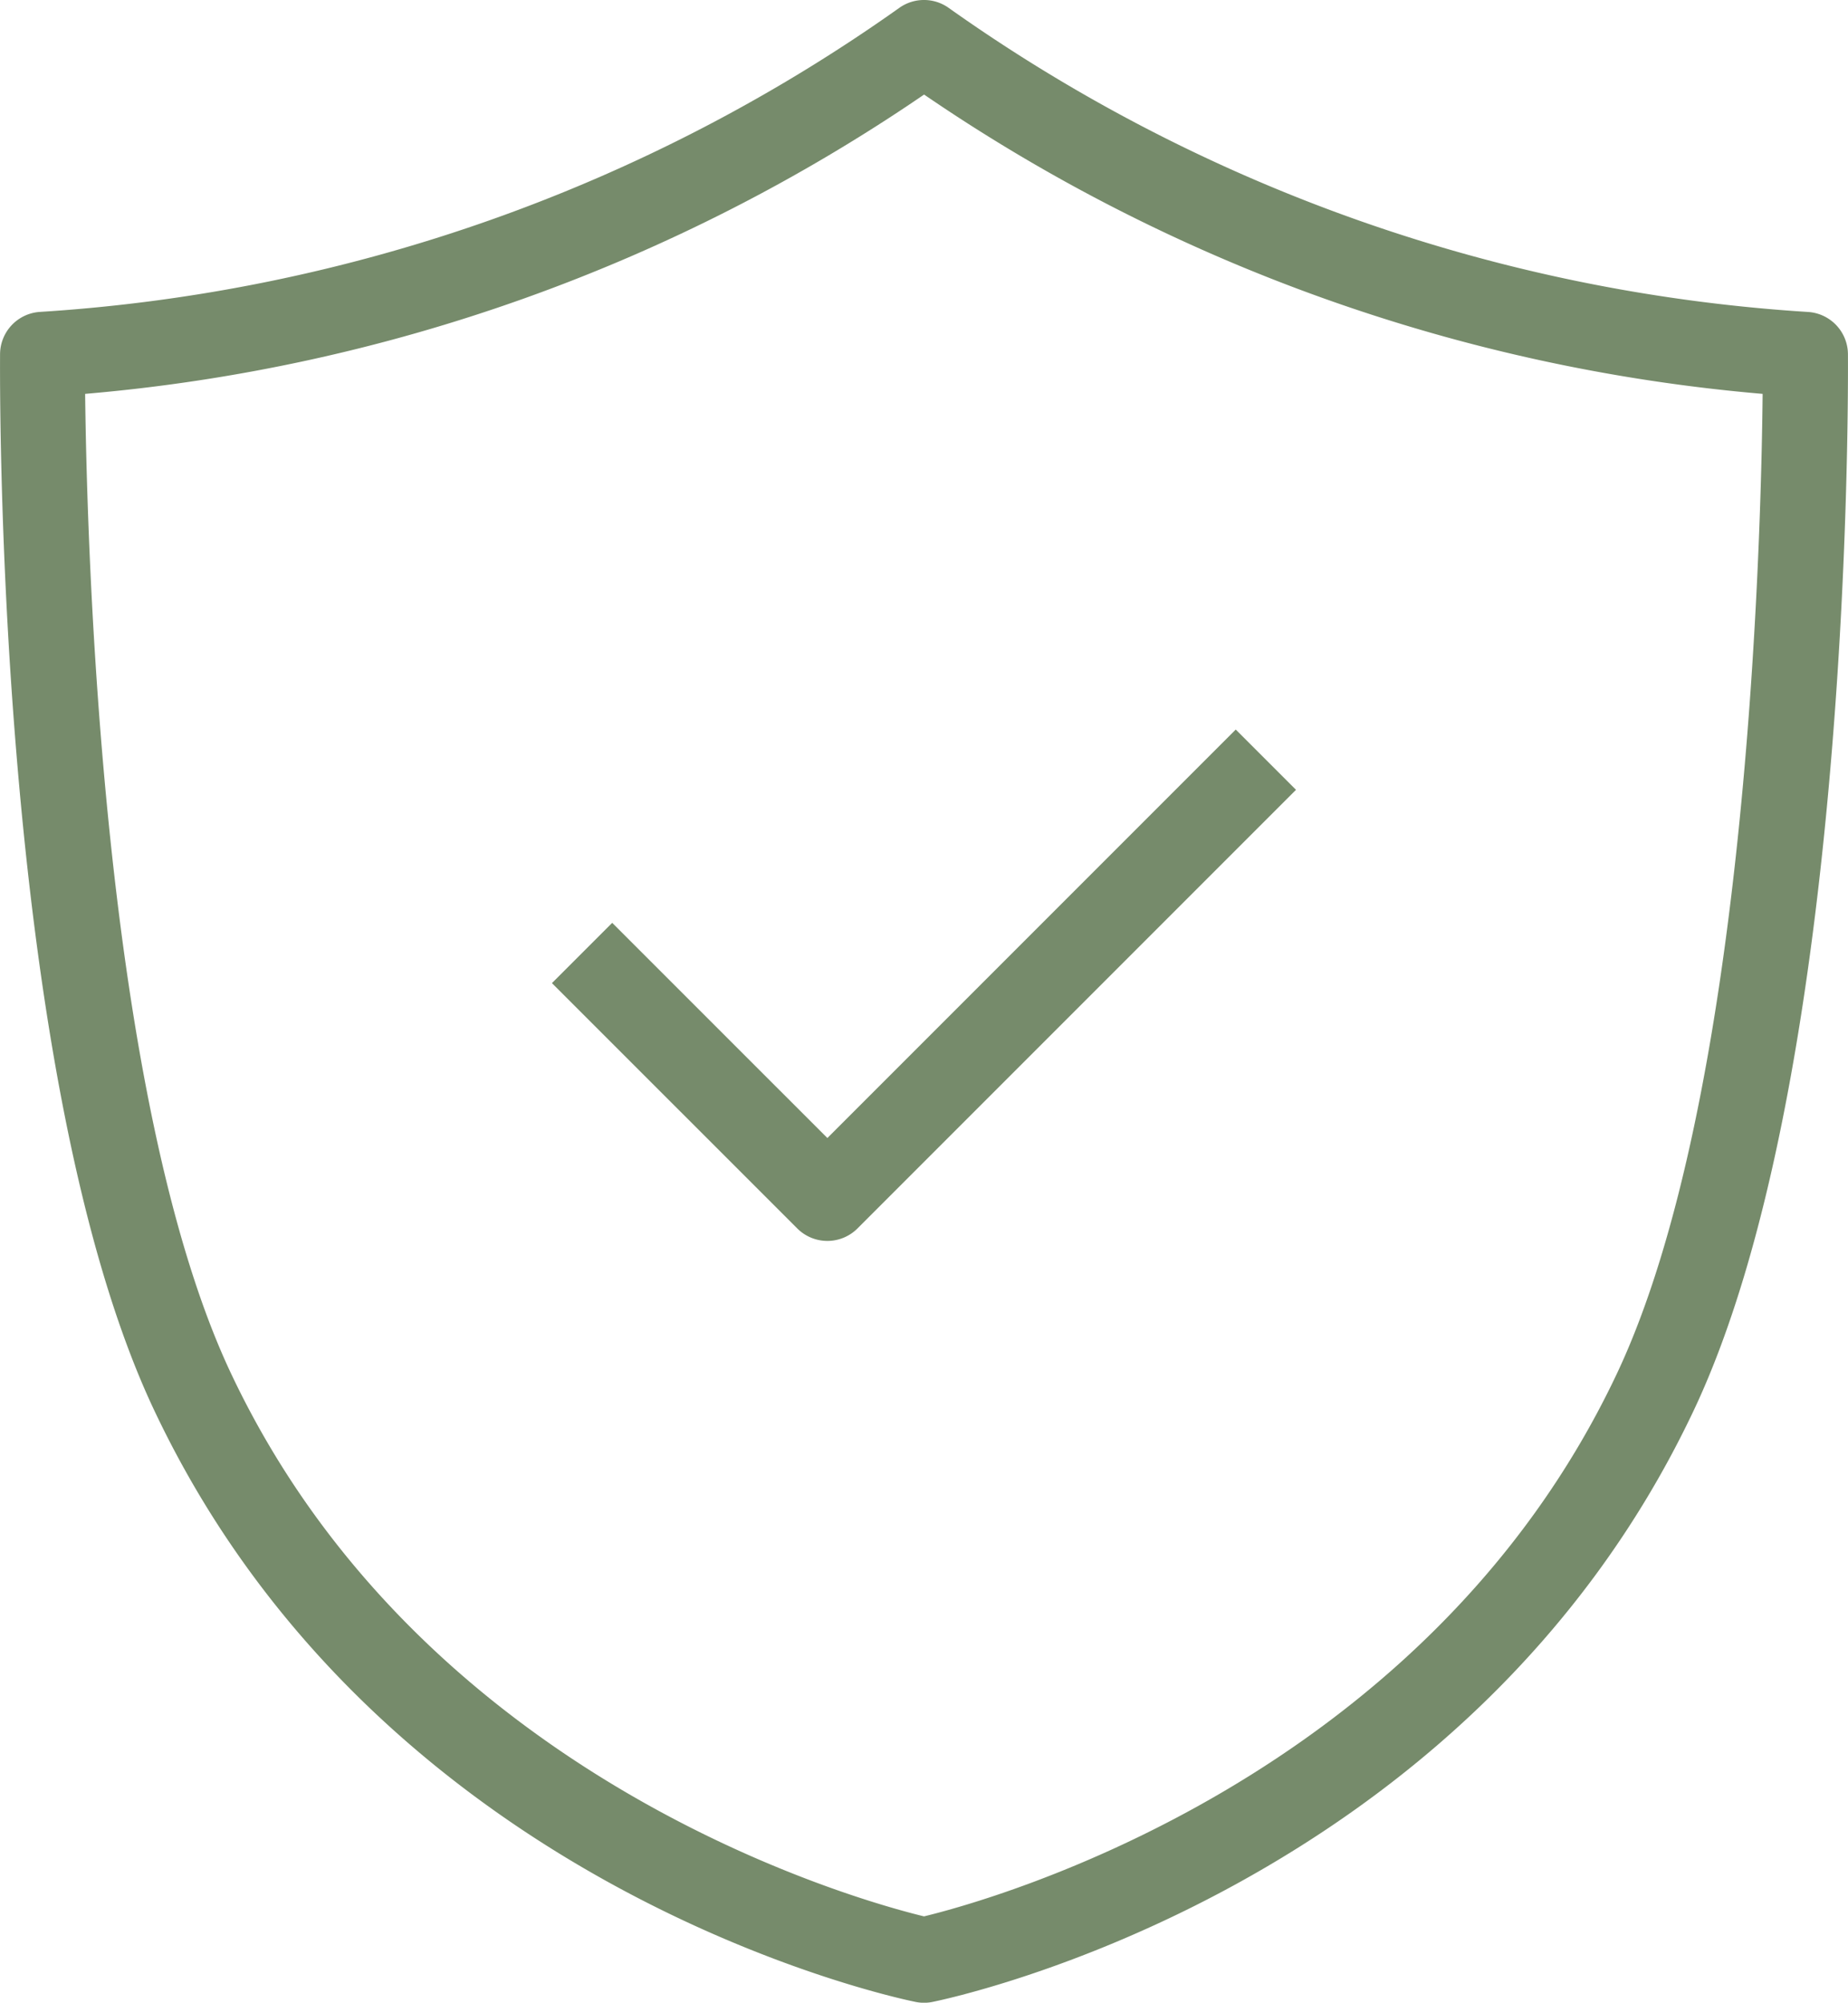 <svg xmlns="http://www.w3.org/2000/svg" width="31.279" height="33.889" viewBox="0 0 31.279 33.889">
  <g id="Stunning_authentic_setting" data-name="Stunning authentic setting" transform="translate(-3.174 -2.5)">
    <path id="Path_24442" data-name="Path 24442" d="M37.437,8.494a.721.721,0,0,0-.673-.715A28.182,28.182,0,0,1,22.217,2.634a.721.721,0,0,0-.838,0A28.182,28.182,0,0,1,6.833,7.778a.721.721,0,0,0-.673.716c-.007,1.25.011,12.373,2.609,17.87,3.828,8.1,12.52,9.937,12.888,10.012a.72.72,0,0,0,.285,0C22.309,36.3,31,34.463,34.828,26.364,37.429,20.861,37.444,9.744,37.437,8.494ZM33.525,25.747c-3.257,6.89-10.607,8.91-11.726,9.181-1.119-.271-8.47-2.291-11.727-9.181C7.88,21.111,7.631,11.757,7.6,9.165A29.614,29.614,0,0,0,21.8,4.1,29.609,29.609,0,0,0,35.993,9.165C35.967,11.756,35.718,21.107,33.525,25.747Z" transform="translate(-2.985)" fill="#768b6b"/>
    <path id="Path_24443" data-name="Path 24443" d="M33.368,40.377l-1.02,1.02L36.5,45.548a.721.721,0,0,0,1.02,0l7.422-7.422-1.02-1.02L37.01,44.018Z" transform="translate(-19.832 -22.261)" fill="#768b6b"/>
  </g>
</svg>
